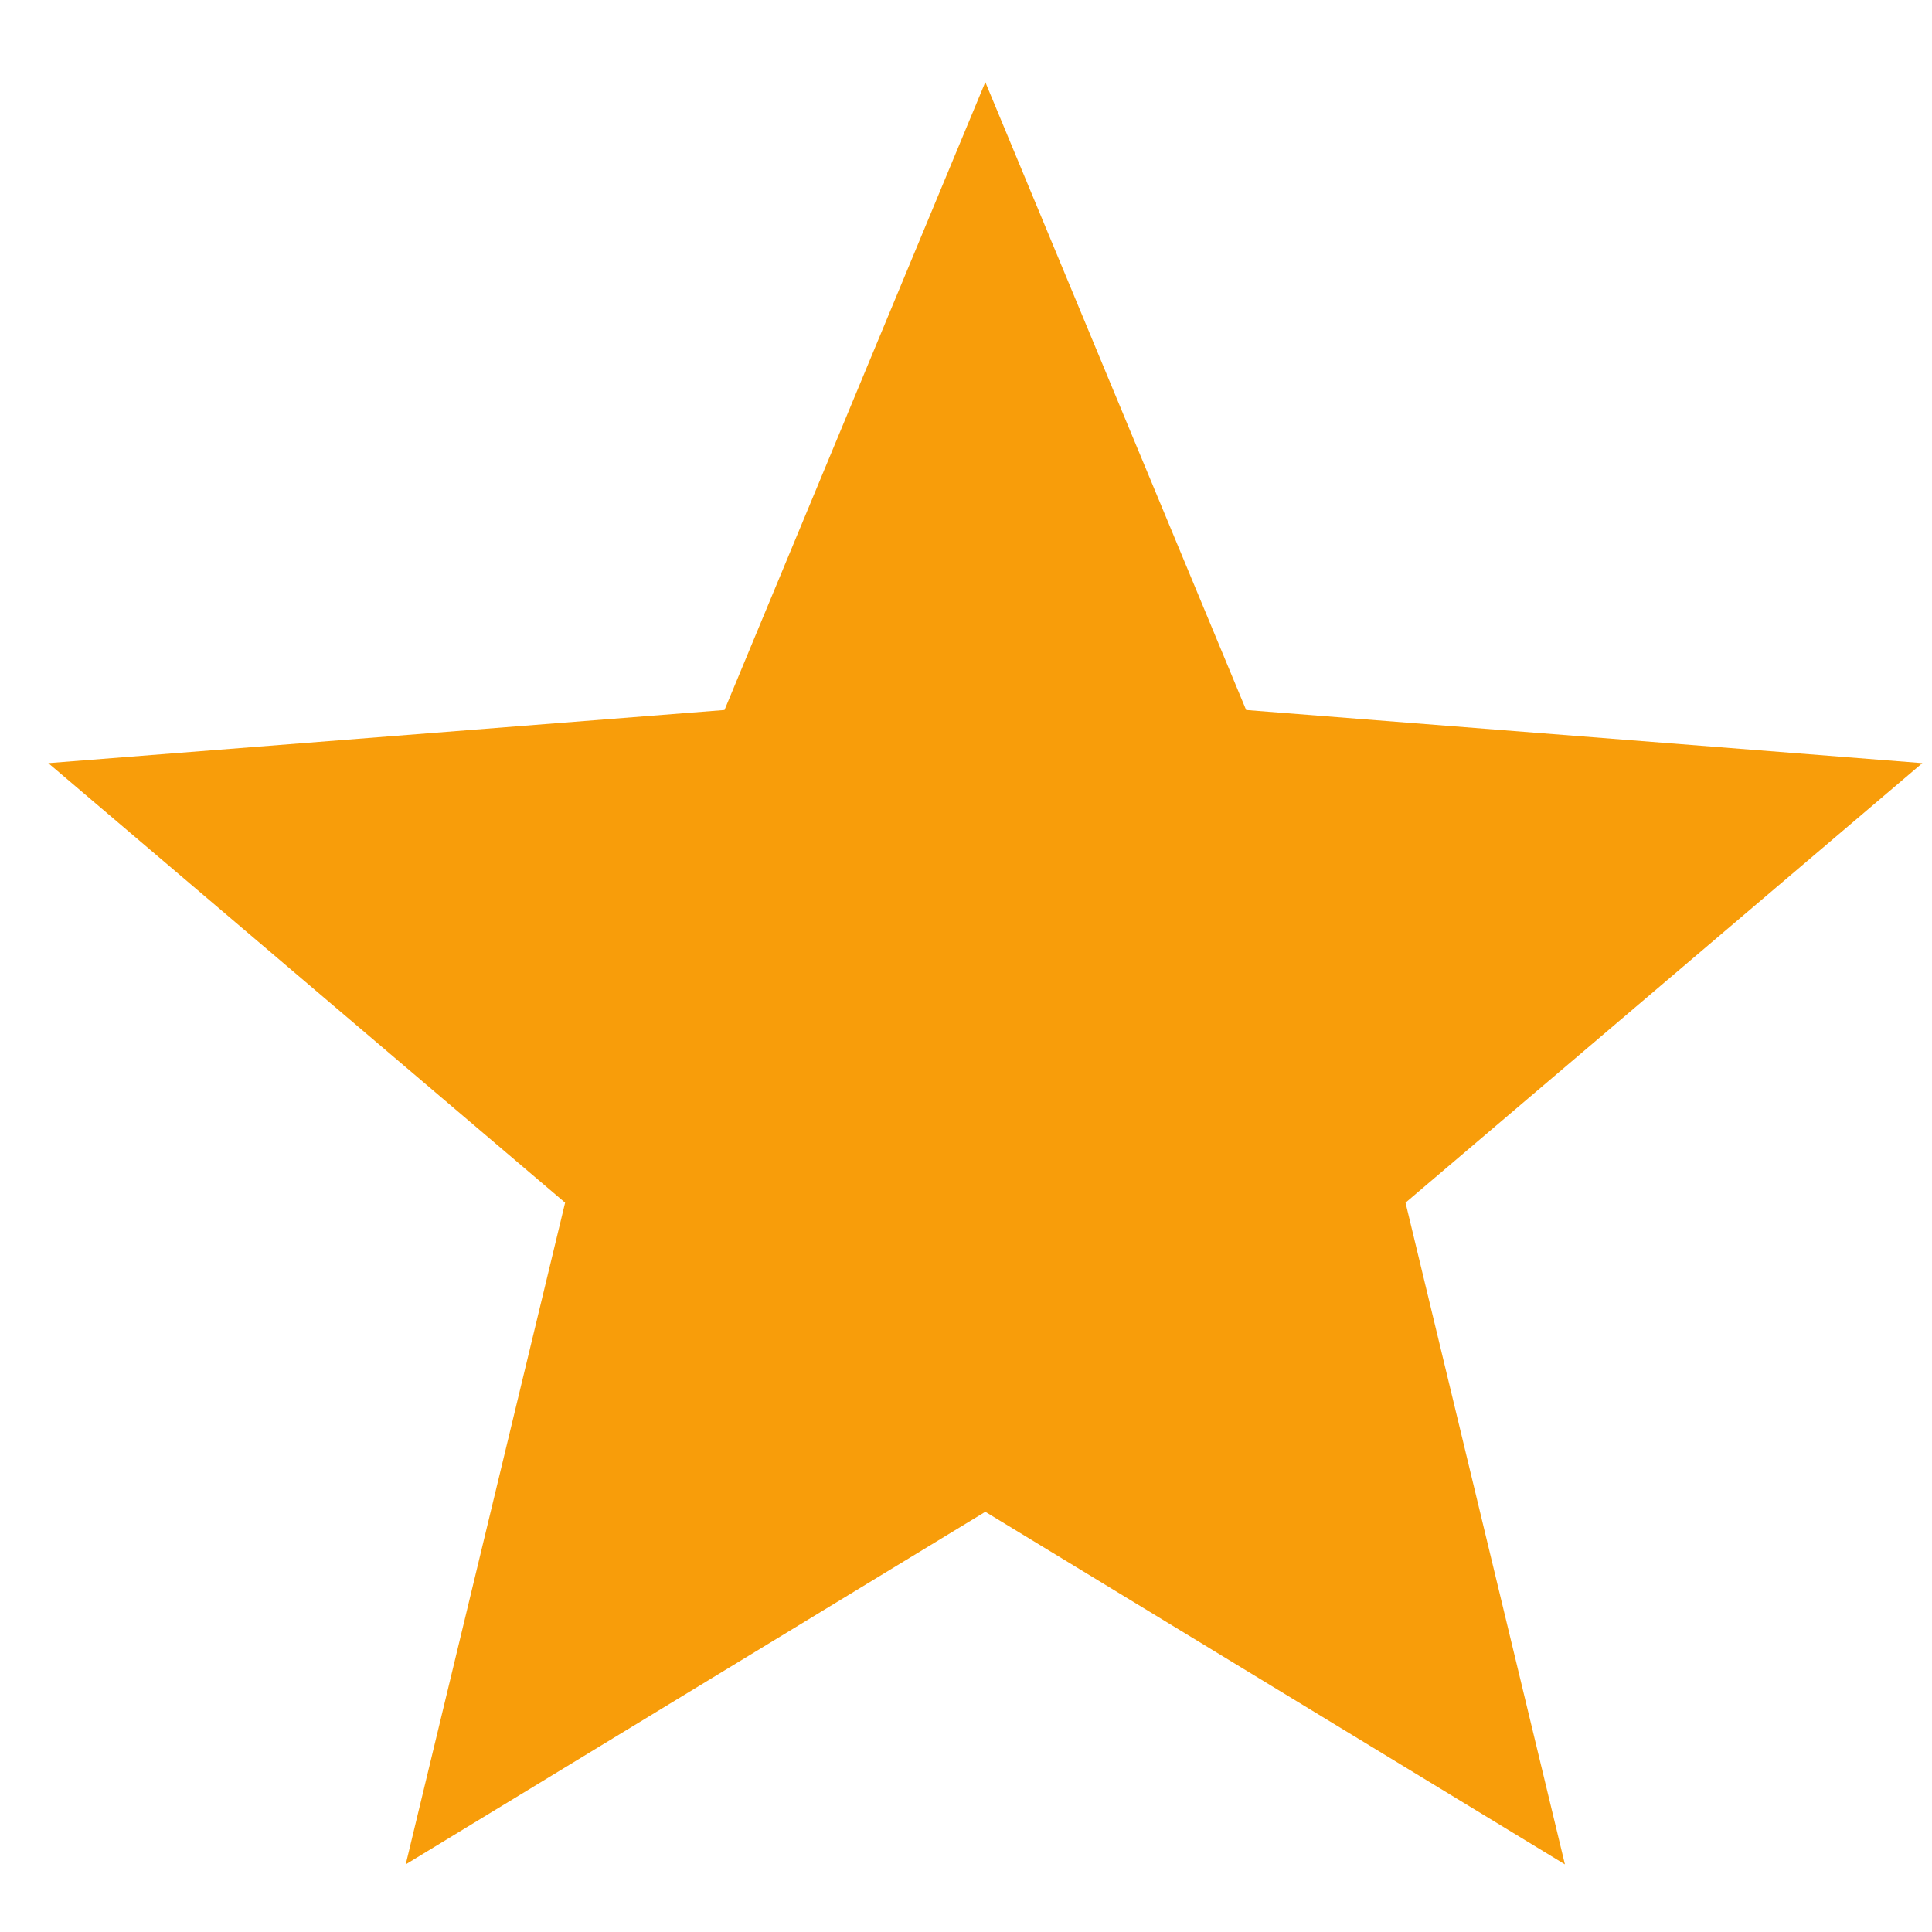<?xml version="1.0" encoding="UTF-8"?>
<svg id="_レイヤー_1" xmlns="http://www.w3.org/2000/svg" version="1.1" xmlns:xlink="http://www.w3.org/1999/xlink" viewBox="0 0 40 40">
  <!-- Generator: Adobe Illustrator 29.0.0, SVG Export Plug-In . SVG Version: 2.1.0 Build 186)  -->
  <defs>
    <style>
      .st0 {
        fill: none;
      }

      .st1 {
        clip-path: url(#clippath);
      }

      .st2 {
        fill: #f89d0a;
      }
    </style>
    <clipPath id="clippath">
      <rect class="st0" width="40" height="40"/>
    </clipPath>
  </defs>
  <g class="st1">
    <g id="_マスクグループ_2034">
      <g id="_シャープな星の無料アイコン">
        <path id="_パス_6573" class="st2" d="M20.4,1.7l5.4,13,14,1.1-10.7,9.1,3.3,13.7-12-7.3-12,7.3,3.3-13.7L1,15.8l14-1.1L20.4,1.7Z"/>
      </g>
    </g>
  </g>
</svg>